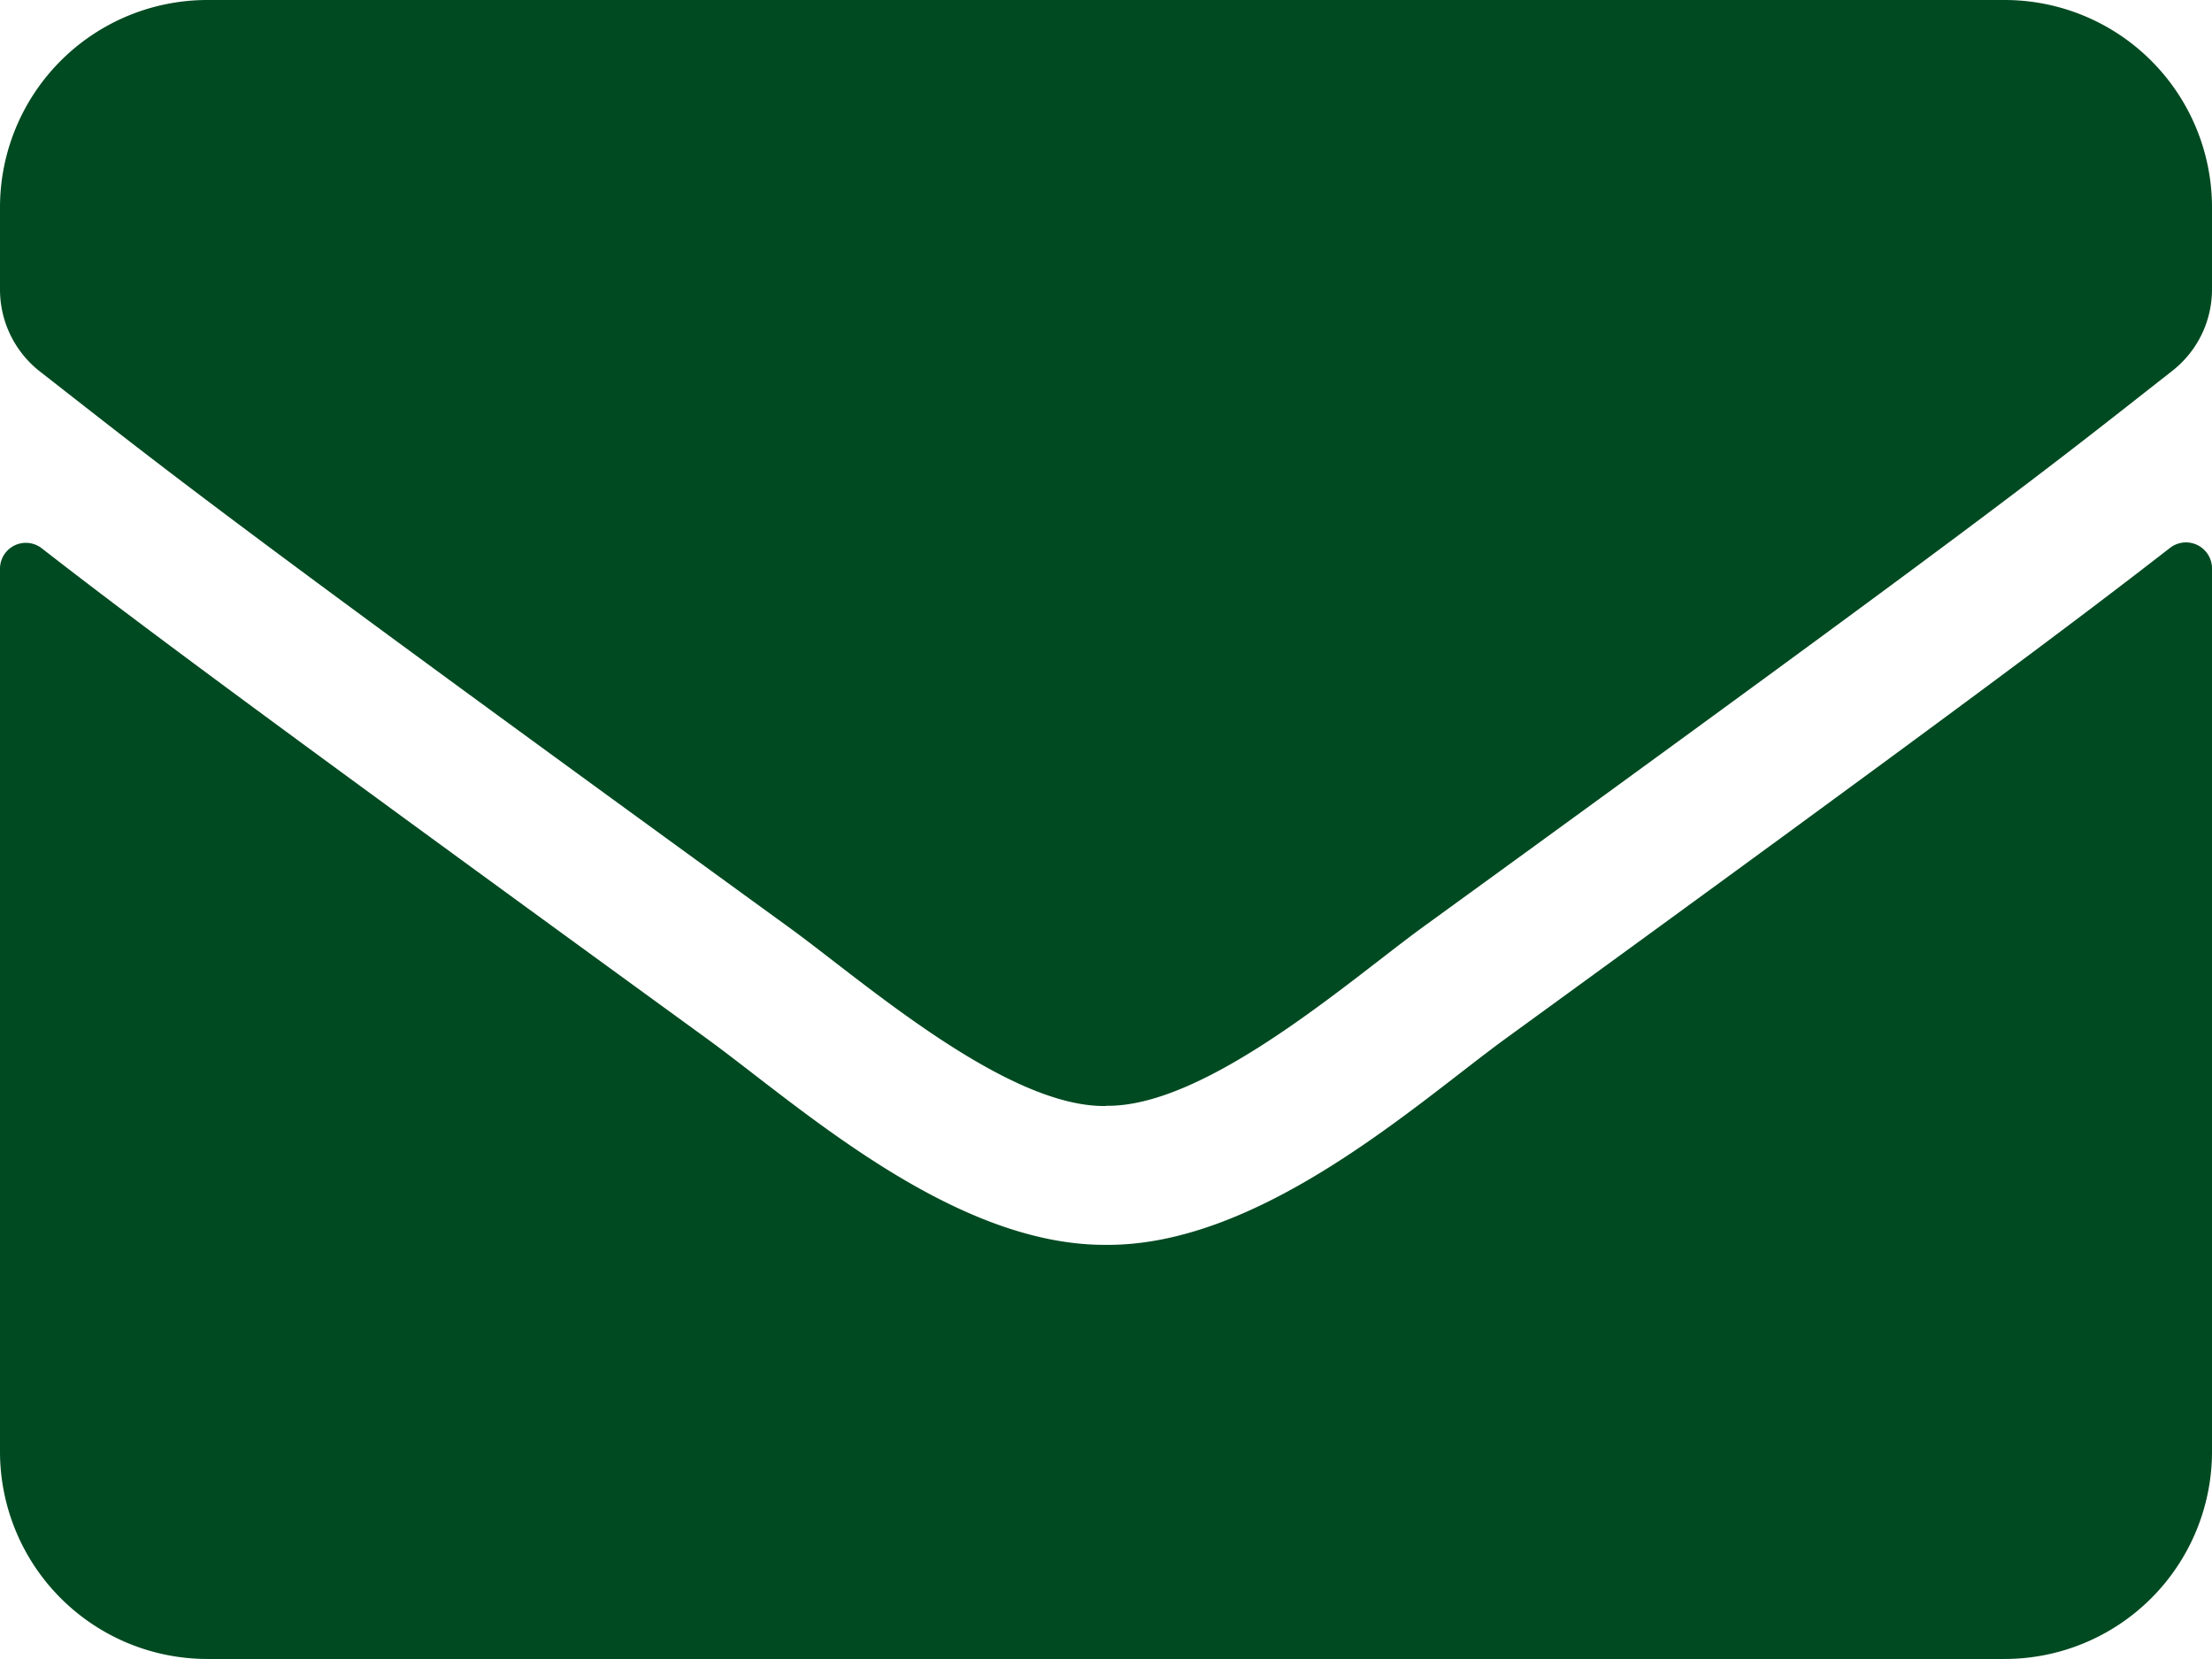 <svg xmlns="http://www.w3.org/2000/svg" width="41.23" height="30.922" viewBox="0 0 41.23 30.922">
  <path id="envelope" d="M40.449,74.211a.485.485,0,0,1,.781.378V91.057a3.866,3.866,0,0,1-3.865,3.865H3.865A3.866,3.866,0,0,1,0,91.057V74.6a.482.482,0,0,1,.781-.378c1.8,1.4,4.2,3.181,12.409,9.148,1.7,1.24,4.566,3.849,7.425,3.833,2.875.024,5.8-2.641,7.433-3.833C36.261,77.4,38.645,75.612,40.449,74.211Zm-19.834,10.4c1.868.032,4.558-2.351,5.911-3.334,10.686-7.755,11.5-8.431,13.963-10.364A1.927,1.927,0,0,0,41.23,69.4v-1.53A3.866,3.866,0,0,0,37.365,64H3.865A3.866,3.866,0,0,0,0,67.865V69.4a1.939,1.939,0,0,0,.741,1.522C3.2,72.842,4.018,73.526,14.7,81.281,16.057,82.264,18.747,84.647,20.615,84.615Z" transform="translate(0 -64)" fill="#004a21"/>
</svg>

